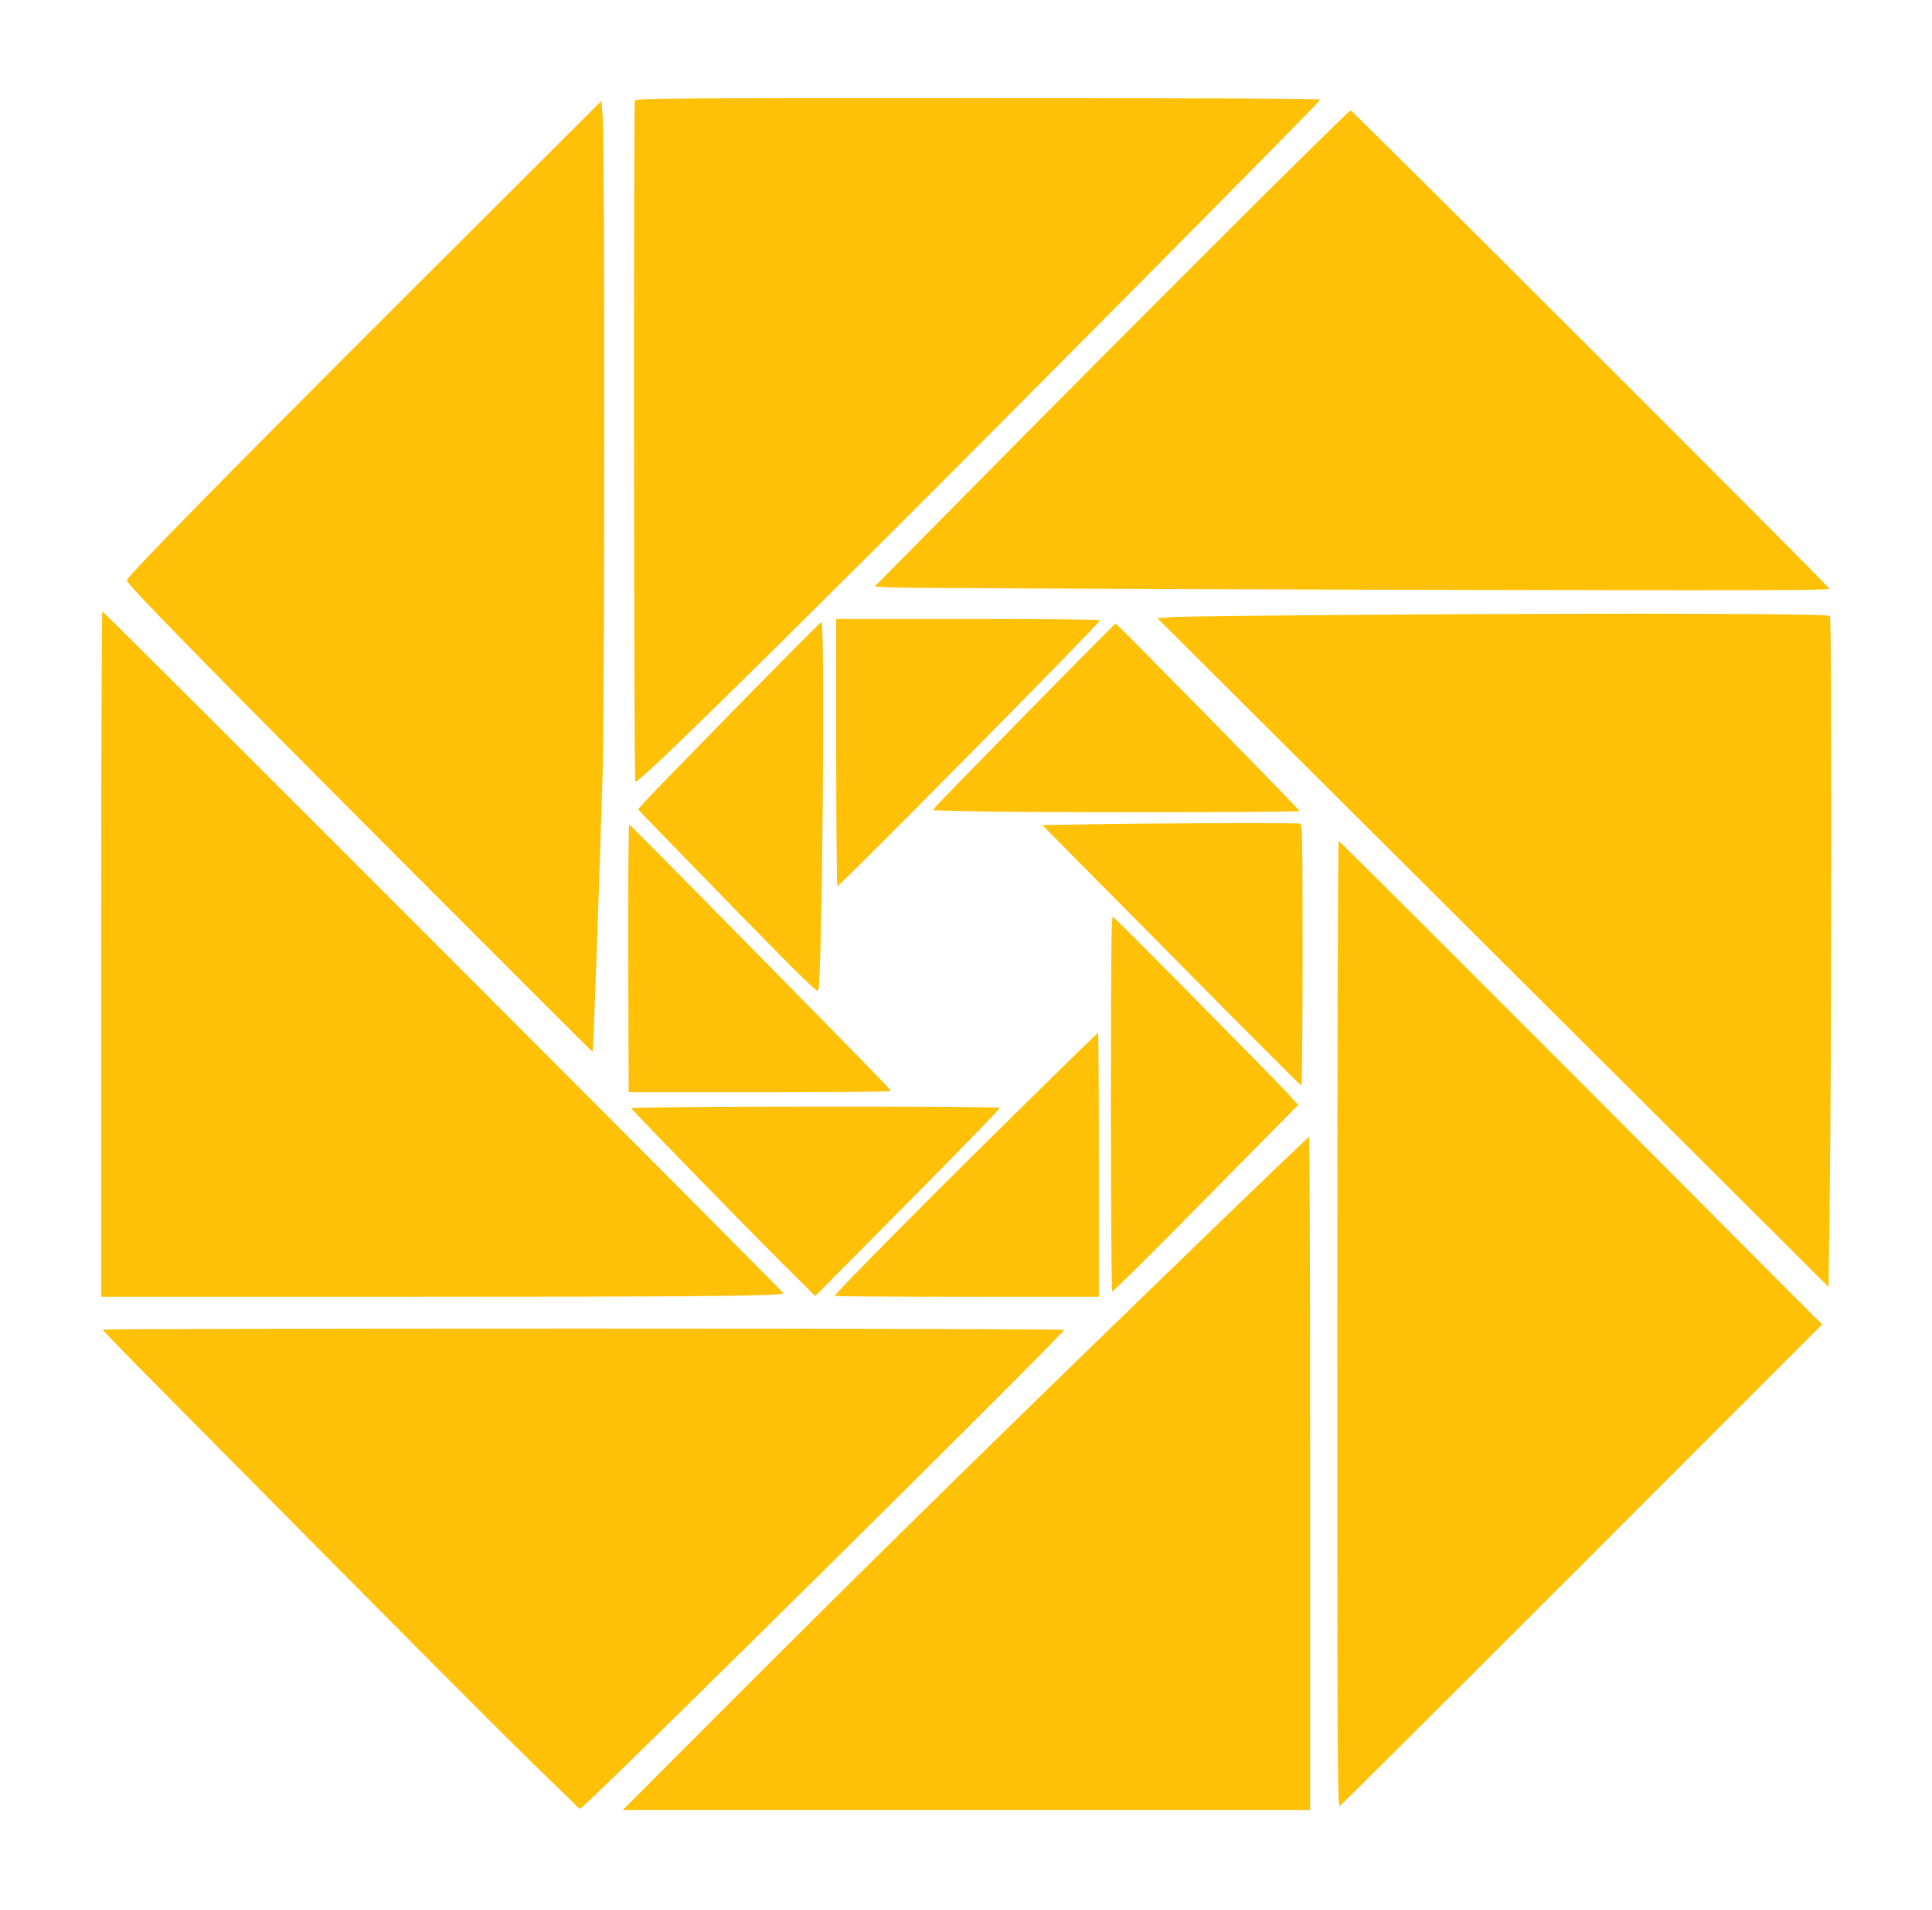 <?xml version="1.0" standalone="no"?>
<!DOCTYPE svg PUBLIC "-//W3C//DTD SVG 20010904//EN"
 "http://www.w3.org/TR/2001/REC-SVG-20010904/DTD/svg10.dtd">
<svg version="1.0" xmlns="http://www.w3.org/2000/svg"
 width="1280pt" height="1265pt" viewBox="0 0 1280 1265"
 preserveAspectRatio="xMidYMid meet">
<g transform="translate(0,1265) scale(0.1,-0.1)"
fill="#ffc107" stroke="none">
<path d="M4206 11984 c-9 -25 -7 -4497 3 -4512 11 -18 544 500 1699 1652 941
939 2835 2850 2840 2866 3 7 -754 10 -2266 10 -2061 0 -2270 -1 -2276 -16z"/>
<path d="M2704 10704 c-1259 -1257 -1864 -1874 -1864 -1899 0 -24 533 -569
1809 -1847 701 -703 1276 -1277 1277 -1275 5 4 39 953 66 1827 14 460 15 4165
1 4364 l-8 108 -1281 -1278z"/>
<path d="M8099 11084 c-463 -462 -1170 -1172 -1572 -1579 l-732 -740 100 -6
c55 -4 1478 -10 3163 -15 2665 -6 3062 -5 3062 7 0 13 -3151 3159 -3172 3168
-5 1 -387 -374 -849 -835z"/>
<path d="M670 6330 l0 -2270 1938 0 c2001 0 2582 5 2582 24 0 11 -4500 4516
-4512 4516 -4 0 -8 -1021 -8 -2270z"/>
<path d="M9235 8579 c-764 -5 -1430 -12 -1478 -17 l-89 -7 2224 -2215 2223
-2215 7 570 c13 955 15 3862 2 3875 -15 15 -1271 20 -2889 9z"/>
<path d="M5540 7665 c0 -487 4 -885 8 -885 17 0 1731 1734 1740 1761 2 5 -323
9 -872 9 l-876 0 0 -885z"/>
<path d="M4863 7948 c-314 -321 -585 -600 -603 -621 l-33 -38 64 -67 c35 -37
302 -311 593 -610 415 -424 532 -539 537 -525 26 75 47 2443 21 2443 -5 0
-265 -262 -579 -582z"/>
<path d="M6803 7927 c-320 -326 -590 -604 -602 -618 l-20 -26 226 -6 c326 -10
2203 -9 2203 1 0 10 -1210 1242 -1219 1242 -3 -1 -268 -267 -588 -593z"/>
<path d="M7230 7190 l-325 -5 854 -862 c469 -475 857 -863 862 -863 5 0 9 356
9 864 0 778 -2 864 -16 870 -17 7 -877 4 -1384 -4z"/>
<path d="M4162 6303 l3 -888 862 0 c474 0 865 3 869 8 9 8 38 -23 -980 1012
-406 413 -742 752 -747 753 -5 2 -8 -354 -7 -885z"/>
<path d="M8860 3880 c0 -3045 1 -3200 18 -3191 9 5 732 725 1606 1599 l1588
1589 -1597 1602 c-879 880 -1601 1601 -1606 1601 -5 0 -9 -1383 -9 -3200z"/>
<path d="M7360 5341 c0 -707 4 -1242 9 -1245 5 -3 284 273 620 615 l612 620
-58 64 c-105 115 -1158 1180 -1170 1183 -10 3 -13 -250 -13 -1237z"/>
<path d="M6678 5226 c-547 -538 -1148 -1146 -1148 -1160 0 -3 394 -6 875 -6
l875 0 0 875 c0 481 -2 875 -5 875 -2 0 -271 -263 -597 -584z"/>
<path d="M4182 5310 c4 -13 734 -762 1003 -1030 l216 -215 614 619 c338 341
612 623 609 628 -8 12 -2446 10 -2442 -2z"/>
<path d="M8080 4553 c-1439 -1391 -2258 -2195 -3225 -3162 l-730 -731 2278 0
2277 0 0 2230 c0 1227 -3 2230 -7 2229 -5 0 -271 -255 -593 -566z"/>
<path d="M680 3843 c0 -4 112 -120 248 -258 1714 -1731 2346 -2365 2604 -2617
l308 -300 27 22 c117 92 3183 3127 3183 3151 0 5 -1352 9 -3185 9 -1752 0
-3185 -3 -3185 -7z"/>
</g>
</svg>
